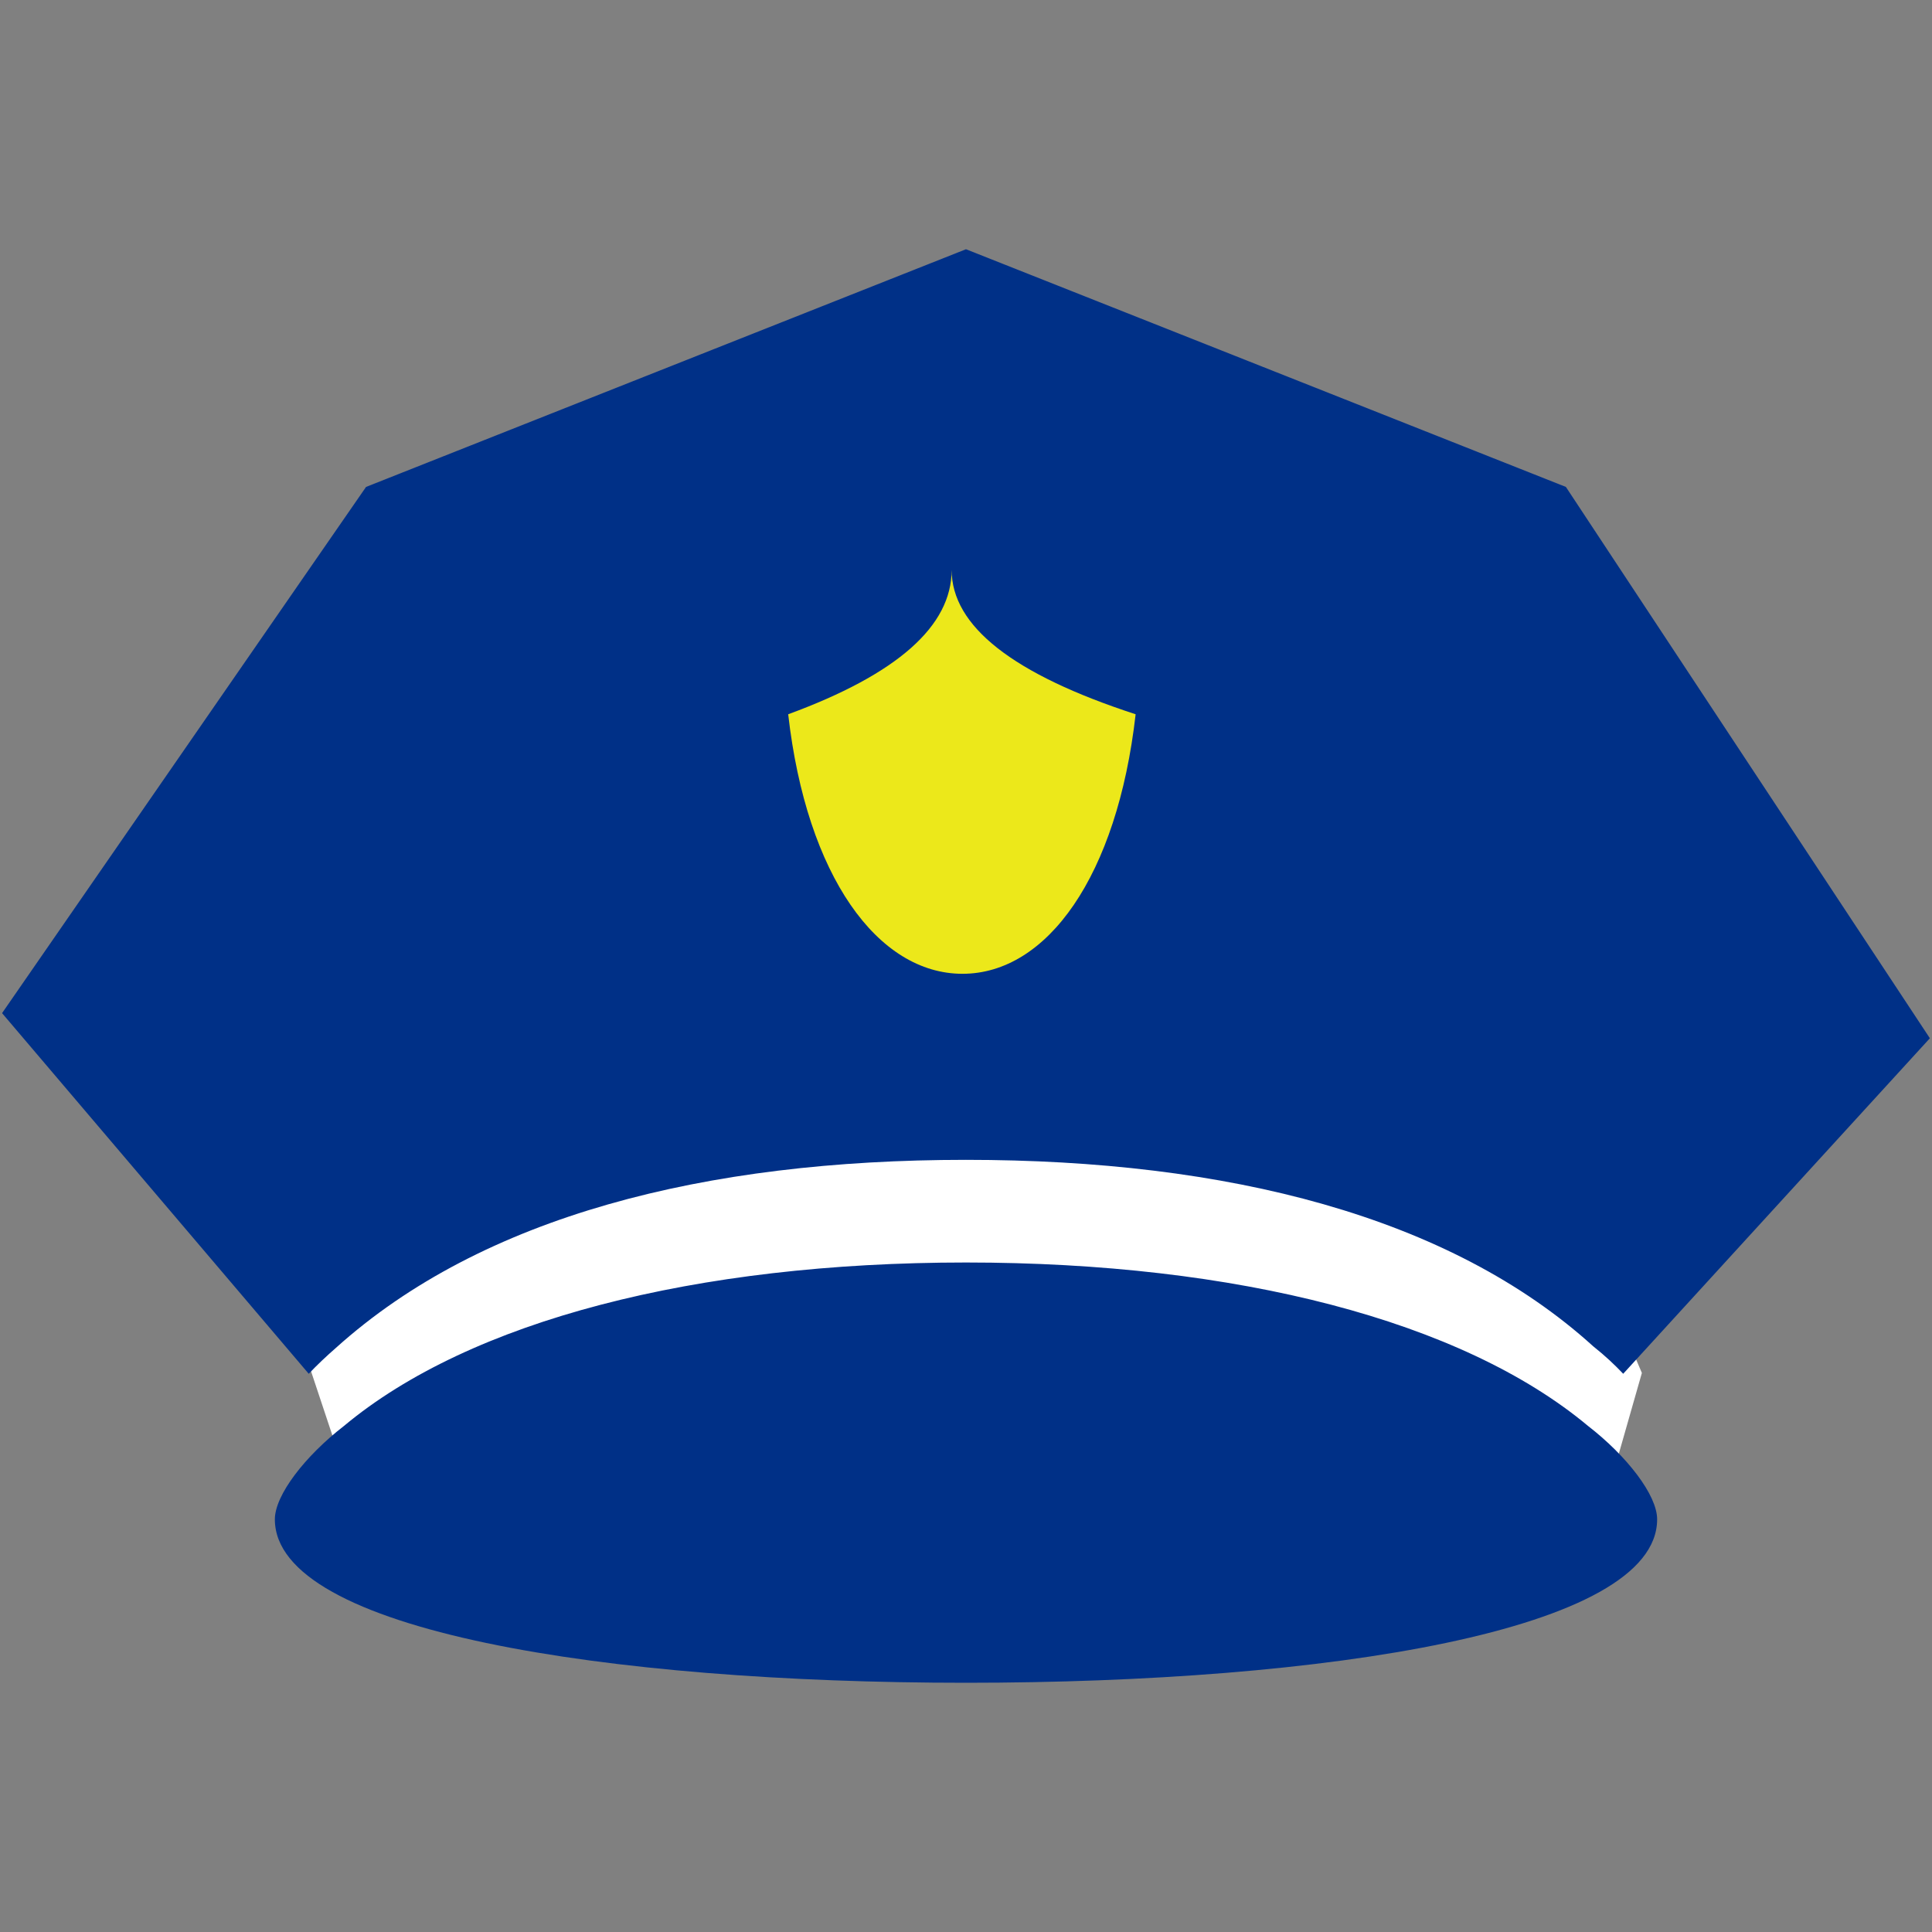 <?xml version="1.0" encoding="UTF-8"?>
<svg id="Layer_1" xmlns="http://www.w3.org/2000/svg" version="1.1" viewBox="0 0 300 300">
  <rect x="0" y="0" width="300" height="300" fill="#808080" stroke="none"/>
  <!-- Generator: Adobe Illustrator 30.0.0, SVG Export Plug-In . SVG Version: 2.1.1 Build 123)  -->
  <defs>
    <style>
      .st0 {
        fill: #ece81a;
      }

      .st0, .st1 {
        fill-rule: evenodd;
      }

      .st1 {
        fill: #fff;
      }

      .st2 {
        fill: #003087;
      }
    </style>
  </defs>
  <polygon id="Path-17" class="st1" points="55.05 233.22 45.05 203.17 115.02 176.46 151.67 176.46 244.95 189.82 254.95 213.19 248.28 236.55 55.05 233.22"/>
  <path id="Shape" class="st2" d="M150,38.7l-93.16,36.91L.32,157.32l47.62,56c1.33-1.4,2.76-2.75,4.24-4.04,22.7-20.44,57.27-29.18,97.81-29.18s75.11,8.74,97.4,28.95c1.9,1.51,3.33,2.87,4.66,4.27l47.62-52.1-56.52-85.61-93.16-36.91h.01ZM150,196.04c-41.99,0-76.99,9.02-96.59,25.38-6.02,4.66-10.73,10.72-10.73,14.5,0,17.33,51.62,25.38,107.32,25.38s107.32-8.05,107.32-25.38c0-3.78-4.71-9.84-10.73-14.5-19.6-16.36-54.59-25.38-96.59-25.38h0Z"/>
  <path id="Path" class="st0" d="M147.77,88.49c0,8.74,9.52,16.22,28.57,22.42-2.86,25.16-13.76,40.3-26.89,40.3s-24.2-15.14-27.06-40.3c16.92-6.21,25.38-13.68,25.38-22.42Z"/>
</svg>